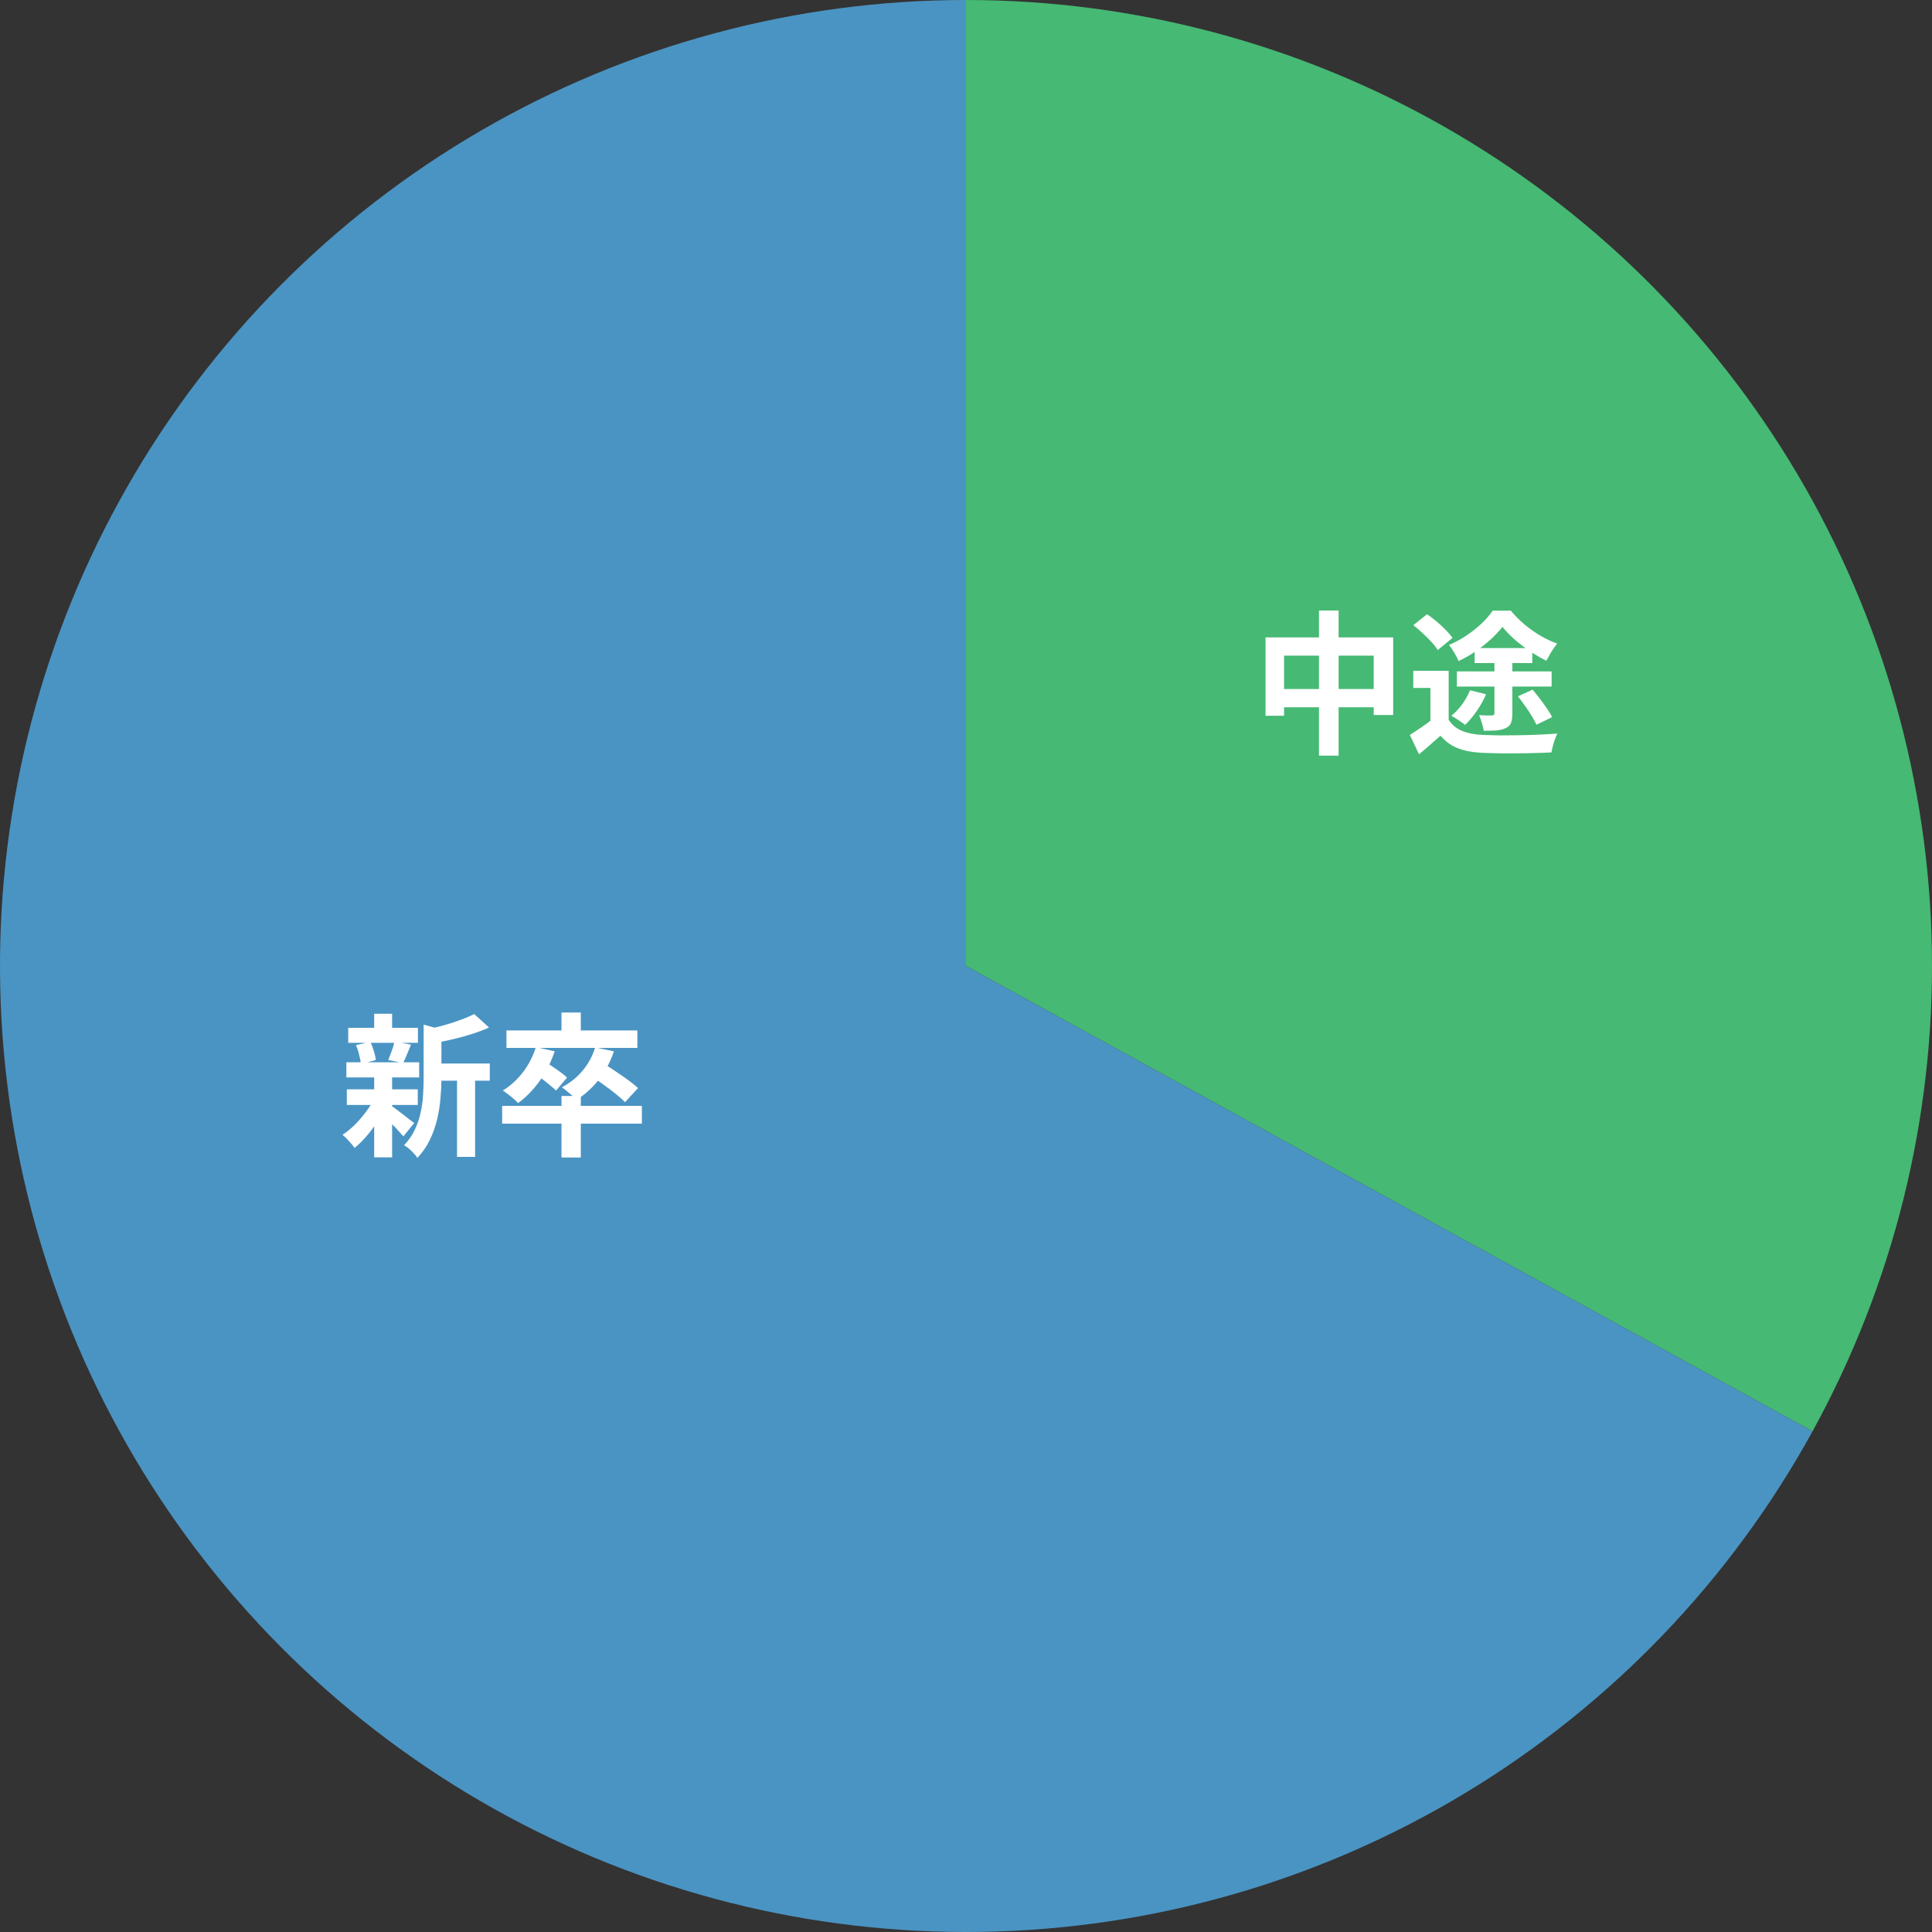 <svg width="250" height="250" viewBox="0 0 250 250" fill="none" xmlns="http://www.w3.org/2000/svg">
<rect x="0" y="0" width="250" height="250" fill="#333333" stroke="none"/>
<path d="M125 0C146.72 -9.49419e-07 168.066 5.66 186.932 16.421C205.799 27.183 221.536 42.674 232.593 61.37C243.649 80.065 249.643 101.319 249.985 123.037C250.326 144.754 245.002 166.186 234.538 185.219L125 125L125 0Z" fill="#46B974"/>
<path d="M234.538 185.219C223.914 204.544 208.366 220.715 189.473 232.09C170.58 243.464 149.014 249.638 126.963 249.985C104.913 250.331 83.164 244.838 63.922 234.062C44.681 223.286 28.633 207.612 17.407 188.63C6.181 169.648 0.177 148.034 0.004 125.982C-0.169 103.929 5.495 82.224 16.421 63.068C27.347 43.912 43.147 27.987 62.217 16.911C81.286 5.834 102.947 -2.6298e-07 125 0V125L234.538 185.219Z" fill="#4A94C3"/>
<path d="M187.457 86.799V94.18H185.097V89.019H182.877V86.799H187.457ZM187.457 93.139C187.871 93.793 188.451 94.273 189.198 94.579C189.958 94.886 190.864 95.059 191.917 95.1C192.504 95.126 193.204 95.146 194.017 95.159C194.831 95.159 195.684 95.153 196.578 95.139C197.471 95.126 198.344 95.1 199.198 95.059C200.064 95.019 200.837 94.973 201.517 94.919C201.424 95.106 201.324 95.346 201.218 95.639C201.111 95.933 201.018 96.233 200.938 96.54C200.858 96.846 200.798 97.12 200.758 97.359C200.144 97.4 199.451 97.426 198.677 97.439C197.917 97.466 197.124 97.48 196.297 97.48C195.484 97.493 194.691 97.493 193.917 97.48C193.157 97.466 192.478 97.446 191.878 97.419C190.638 97.366 189.578 97.173 188.698 96.84C187.831 96.519 187.064 95.973 186.397 95.2C185.971 95.573 185.531 95.96 185.077 96.359C184.637 96.76 184.151 97.173 183.618 97.6L182.438 95.1C182.878 94.82 183.344 94.513 183.837 94.18C184.331 93.846 184.804 93.499 185.257 93.139H187.457ZM182.877 80.9L184.657 79.48C185.057 79.746 185.471 80.059 185.897 80.419C186.324 80.779 186.717 81.146 187.077 81.519C187.437 81.879 187.731 82.219 187.958 82.54L186.038 84.12C185.851 83.799 185.584 83.453 185.237 83.079C184.891 82.693 184.511 82.313 184.097 81.939C183.684 81.553 183.277 81.206 182.877 80.9ZM193.378 85.12H195.698V92.34C195.698 92.859 195.637 93.266 195.517 93.559C195.411 93.84 195.184 94.059 194.837 94.219C194.491 94.379 194.084 94.48 193.618 94.519C193.164 94.546 192.624 94.559 191.997 94.559C191.957 94.266 191.877 93.933 191.757 93.559C191.637 93.173 191.518 92.833 191.398 92.54C191.718 92.553 192.044 92.566 192.378 92.579C192.724 92.579 192.951 92.579 193.058 92.579C193.271 92.579 193.378 92.486 193.378 92.299V85.12ZM190.218 89.32L192.298 89.84C191.978 90.586 191.571 91.313 191.077 92.019C190.597 92.726 190.097 93.32 189.577 93.799C189.444 93.68 189.264 93.546 189.038 93.4C188.824 93.24 188.604 93.093 188.378 92.96C188.151 92.813 187.958 92.7 187.798 92.62C188.318 92.206 188.784 91.713 189.198 91.139C189.624 90.553 189.964 89.946 190.218 89.32ZM196.418 90.1L198.317 89.24C198.624 89.6 198.938 89.993 199.258 90.419C199.578 90.833 199.877 91.246 200.157 91.659C200.451 92.073 200.678 92.453 200.837 92.799L198.817 93.779C198.671 93.446 198.464 93.066 198.198 92.639C197.944 92.213 197.657 91.779 197.337 91.34C197.031 90.9 196.724 90.486 196.418 90.1ZM190.817 83.859H198.277V85.799H190.817V83.859ZM188.517 86.879H200.778V88.84H188.517V86.879ZM194.418 81.12C194.004 81.639 193.497 82.18 192.897 82.74C192.297 83.286 191.637 83.806 190.917 84.299C190.211 84.779 189.484 85.193 188.737 85.54C188.617 85.233 188.438 84.879 188.198 84.48C187.958 84.066 187.724 83.726 187.497 83.46C188.257 83.139 188.997 82.74 189.717 82.26C190.437 81.779 191.098 81.26 191.698 80.7C192.298 80.126 192.784 79.566 193.157 79.019H195.497C196.017 79.646 196.598 80.233 197.238 80.779C197.891 81.326 198.578 81.813 199.298 82.24C200.018 82.666 200.751 83.013 201.497 83.279C201.244 83.586 200.991 83.946 200.738 84.359C200.498 84.773 200.284 85.153 200.098 85.499C199.431 85.166 198.737 84.766 198.017 84.299C197.311 83.82 196.637 83.306 195.997 82.76C195.371 82.2 194.844 81.653 194.418 81.12Z" fill="white"/>
<path d="M163.758 82.48H180.278V92.52H177.758V84.84H166.158V92.62H163.758V82.48ZM164.998 89.16H179.158V91.52H164.998V89.16ZM170.678 79H173.218V97.78H170.678V79Z" fill="white"/>
<path d="M72.657 141.82H75.157V149.78H72.657V141.82ZM64.977 143.1H83.057V145.4H64.977V143.1ZM72.657 131.02H75.157V134.24H72.657V131.02ZM65.537 133.34H82.477V135.6H65.537V133.34ZM69.337 135.5L71.777 136.04C71.297 137.453 70.643 138.74 69.817 139.9C68.99 141.046 68.063 141.993 67.037 142.74C66.903 142.58 66.717 142.4 66.477 142.2C66.237 141.986 65.99 141.786 65.737 141.6C65.483 141.4 65.257 141.24 65.057 141.12C66.057 140.506 66.93 139.713 67.677 138.74C68.423 137.753 68.977 136.673 69.337 135.5ZM77.017 135.54L79.437 136.04C78.983 137.413 78.33 138.64 77.477 139.72C76.623 140.786 75.67 141.653 74.617 142.32C74.483 142.16 74.297 141.98 74.057 141.78C73.83 141.58 73.59 141.38 73.337 141.18C73.097 140.966 72.883 140.806 72.697 140.7C73.737 140.153 74.63 139.44 75.377 138.56C76.123 137.666 76.67 136.66 77.017 135.54ZM69.197 138.94L70.557 137.42C70.863 137.593 71.197 137.806 71.557 138.06C71.917 138.3 72.257 138.54 72.577 138.78C72.91 139.02 73.177 139.24 73.377 139.44L71.957 141.12C71.757 140.92 71.497 140.693 71.177 140.44C70.87 140.173 70.537 139.906 70.177 139.64C69.83 139.373 69.503 139.14 69.197 138.94ZM76.417 139.16L77.997 137.56C78.477 137.853 79.003 138.193 79.577 138.58C80.163 138.966 80.723 139.353 81.257 139.74C81.79 140.126 82.223 140.48 82.557 140.8L80.877 142.62C80.57 142.3 80.157 141.933 79.637 141.52C79.13 141.106 78.59 140.7 78.017 140.3C77.443 139.886 76.91 139.506 76.417 139.16Z" fill="white"/>
<path d="M55.9 137.62H63.38V139.84H55.9V137.62ZM45.06 133H54.08V134.94H45.06V133ZM44.88 140.96H54.06V142.98H44.88V140.96ZM44.82 137.46H54.24V139.42H44.82V137.46ZM59.14 138.6H61.48V149.7H59.14V138.6ZM48.42 131.18H50.74V133.86H48.42V131.18ZM48.42 139.3H50.74V149.76H48.42V139.3ZM54.82 132.58L57.62 133.38C57.607 133.553 57.44 133.666 57.12 133.72V139.6C57.12 140.346 57.08 141.166 57 142.06C56.934 142.94 56.794 143.846 56.58 144.78C56.367 145.7 56.054 146.593 55.64 147.46C55.227 148.326 54.68 149.12 54 149.84C53.907 149.653 53.754 149.453 53.54 149.24C53.34 149.026 53.127 148.82 52.9 148.62C52.687 148.433 52.48 148.293 52.28 148.2C52.867 147.586 53.327 146.926 53.66 146.22C54.007 145.5 54.26 144.76 54.42 144C54.594 143.24 54.7 142.486 54.74 141.74C54.794 140.98 54.82 140.253 54.82 139.56V132.58ZM61.36 131.22L63.28 132.96C62.6 133.266 61.86 133.546 61.06 133.8C60.26 134.053 59.44 134.28 58.6 134.48C57.774 134.666 56.974 134.833 56.2 134.98C56.134 134.726 56.027 134.42 55.88 134.06C55.734 133.7 55.587 133.4 55.44 133.16C56.16 133 56.887 132.82 57.62 132.62C58.354 132.406 59.04 132.18 59.68 131.94C60.334 131.7 60.894 131.46 61.36 131.22ZM50.58 143.06C50.727 143.14 50.94 143.286 51.22 143.5C51.514 143.713 51.82 143.946 52.14 144.2C52.46 144.44 52.747 144.666 53 144.88C53.267 145.08 53.467 145.226 53.6 145.32L52.2 147.04C52.04 146.853 51.834 146.626 51.58 146.36C51.34 146.08 51.074 145.8 50.78 145.52C50.5 145.24 50.227 144.973 49.96 144.72C49.694 144.466 49.467 144.26 49.28 144.1L50.58 143.06ZM46.06 135.24L47.92 134.8C48.094 135.16 48.247 135.566 48.38 136.02C48.514 136.46 48.6 136.84 48.64 137.16L46.7 137.7C46.674 137.366 46.6 136.973 46.48 136.52C46.374 136.053 46.234 135.626 46.06 135.24ZM51.04 134.76L53.18 135.18C52.994 135.633 52.814 136.073 52.64 136.5C52.467 136.913 52.307 137.266 52.16 137.56L50.24 137.16C50.334 136.933 50.434 136.68 50.54 136.4C50.647 136.12 50.747 135.84 50.84 135.56C50.934 135.266 51 135 51.04 134.76ZM48.44 142.12L50.12 142.76C49.8 143.48 49.414 144.206 48.96 144.94C48.507 145.66 48.014 146.333 47.48 146.96C46.947 147.586 46.414 148.113 45.88 148.54C45.707 148.286 45.467 147.993 45.16 147.66C44.854 147.313 44.574 147.04 44.32 146.84C44.84 146.506 45.36 146.086 45.88 145.58C46.4 145.06 46.88 144.506 47.32 143.92C47.774 143.32 48.147 142.72 48.44 142.12Z" fill="white"/>
</svg>
